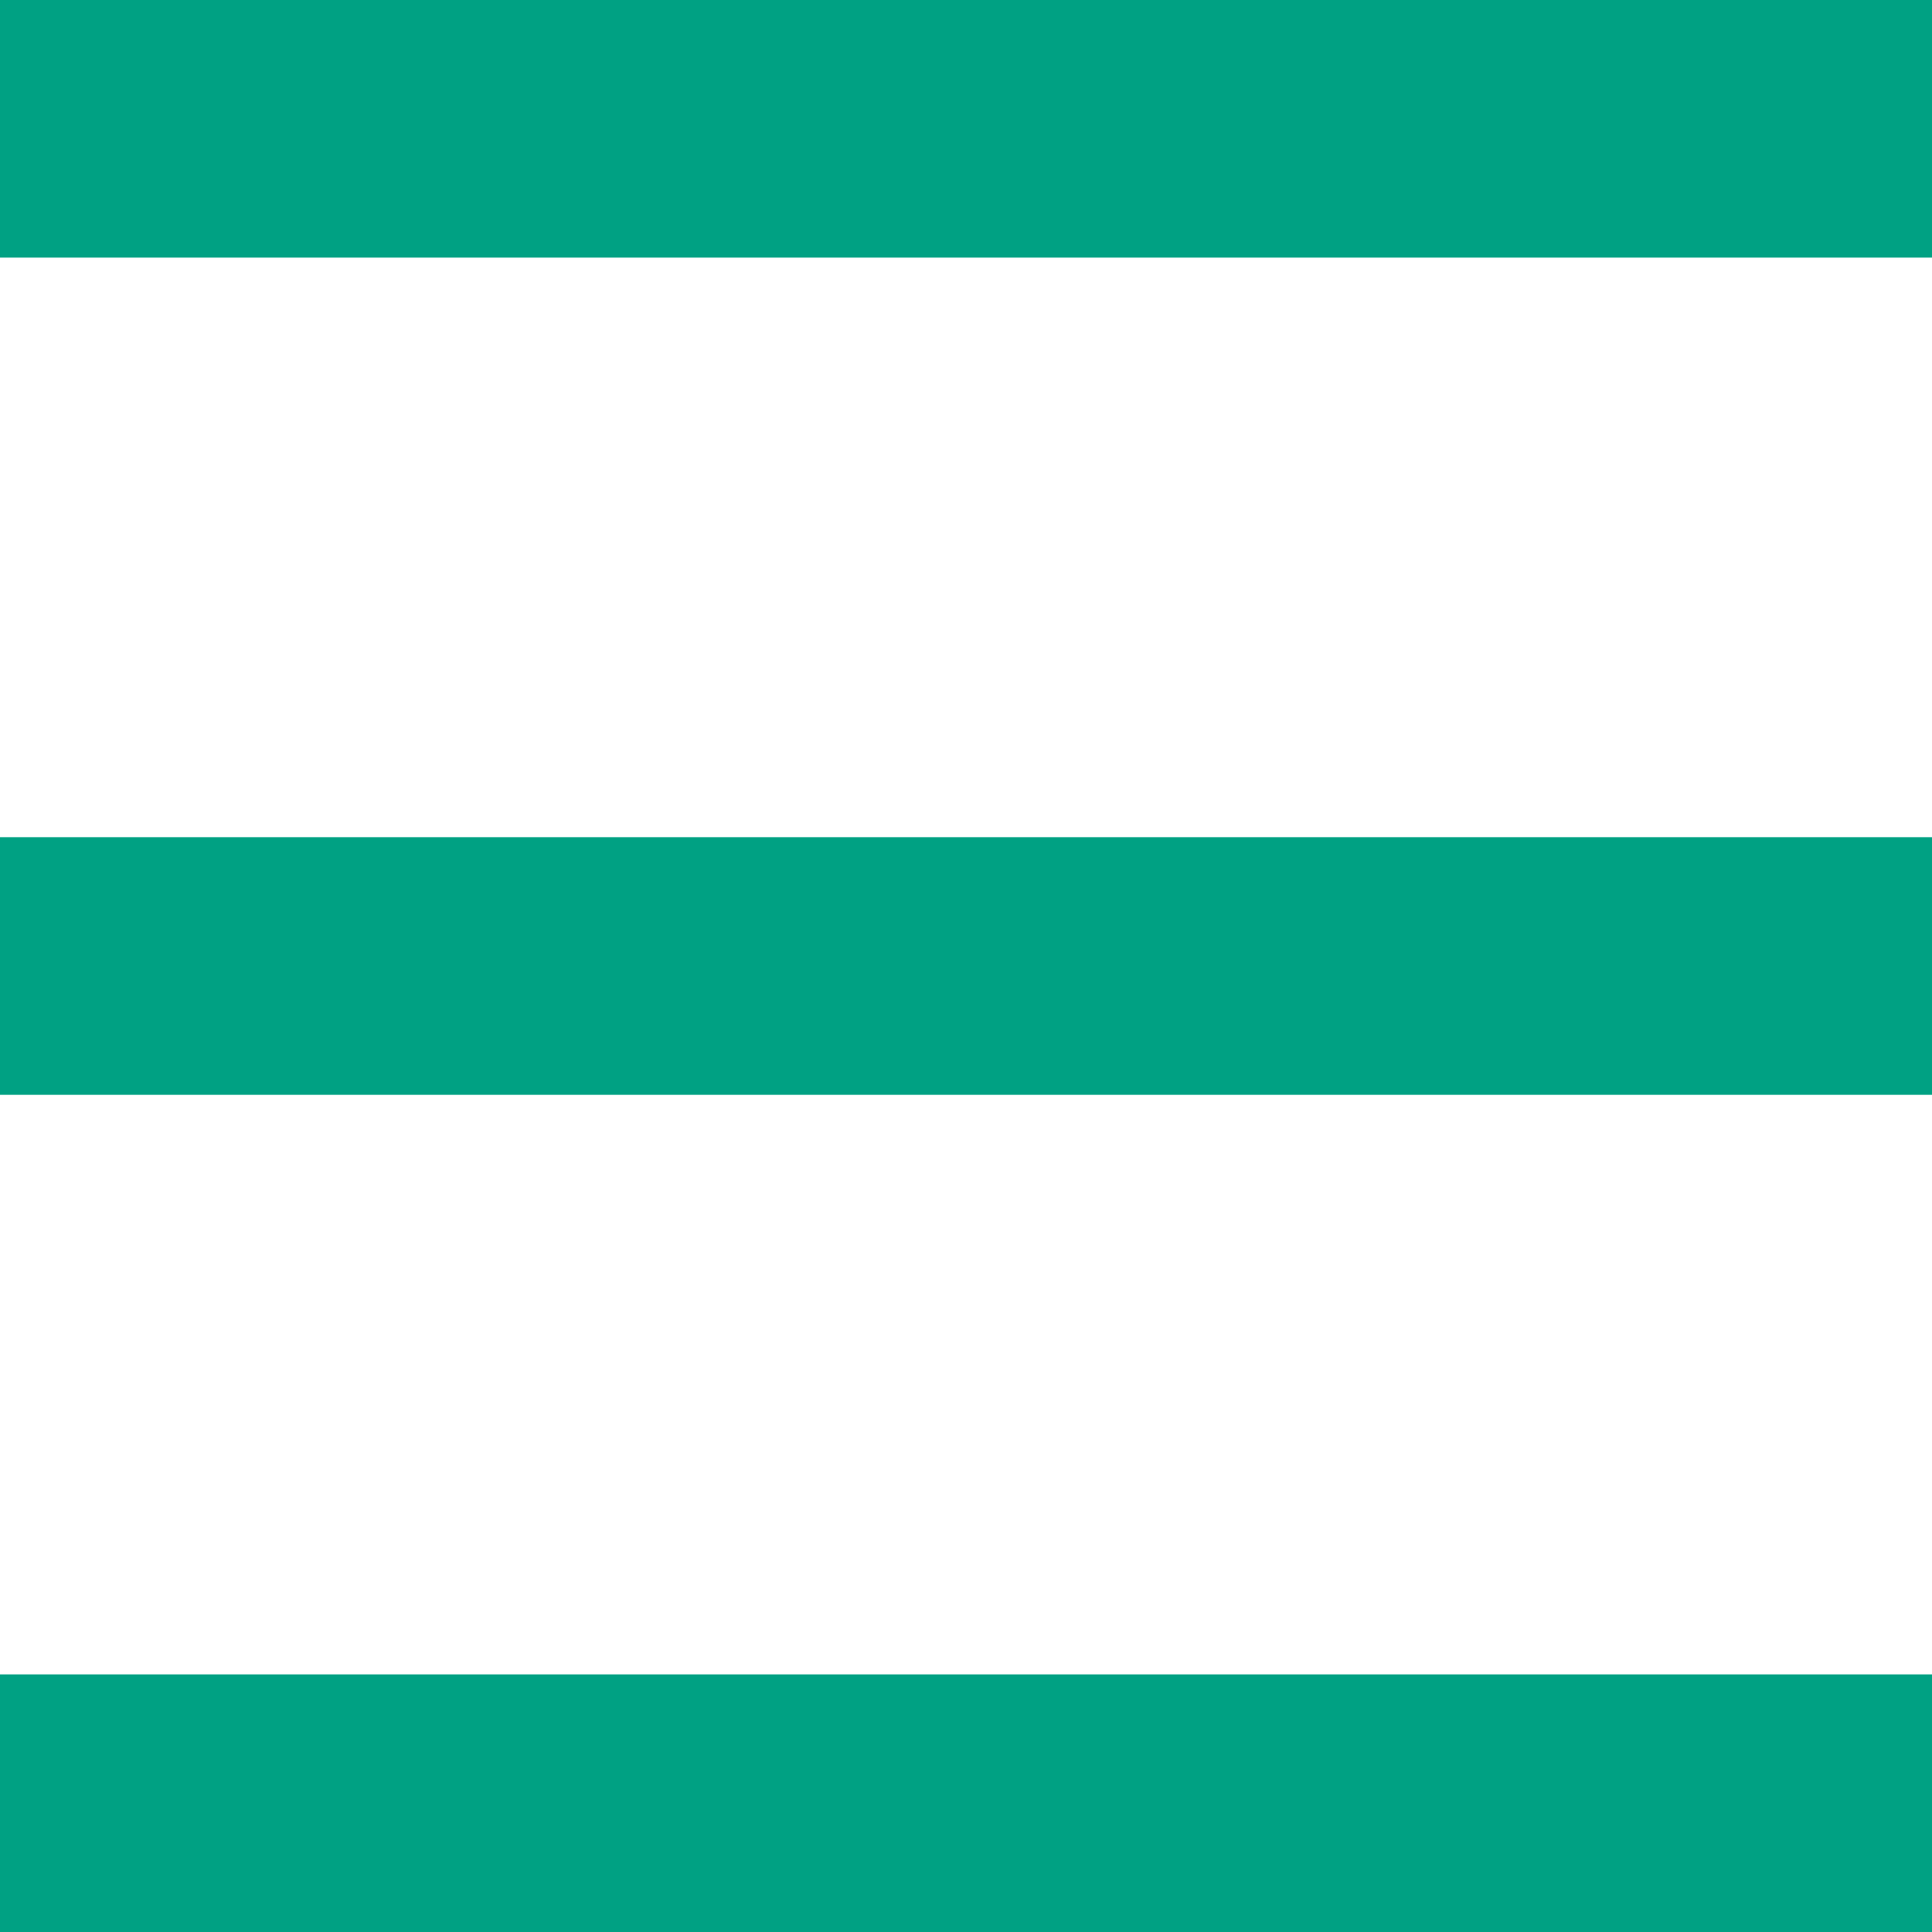<svg version="1.1" id="Ebene_1" xmlns="http://www.w3.org/2000/svg" x="0" y="0" viewBox="0 0 90 90" xml:space="preserve"><style>.h{fill:#00a183}</style><path class="h" d="M0 0h90v12H0zM0 39h90v12H0zM0 78h90v12H0z"/></svg>